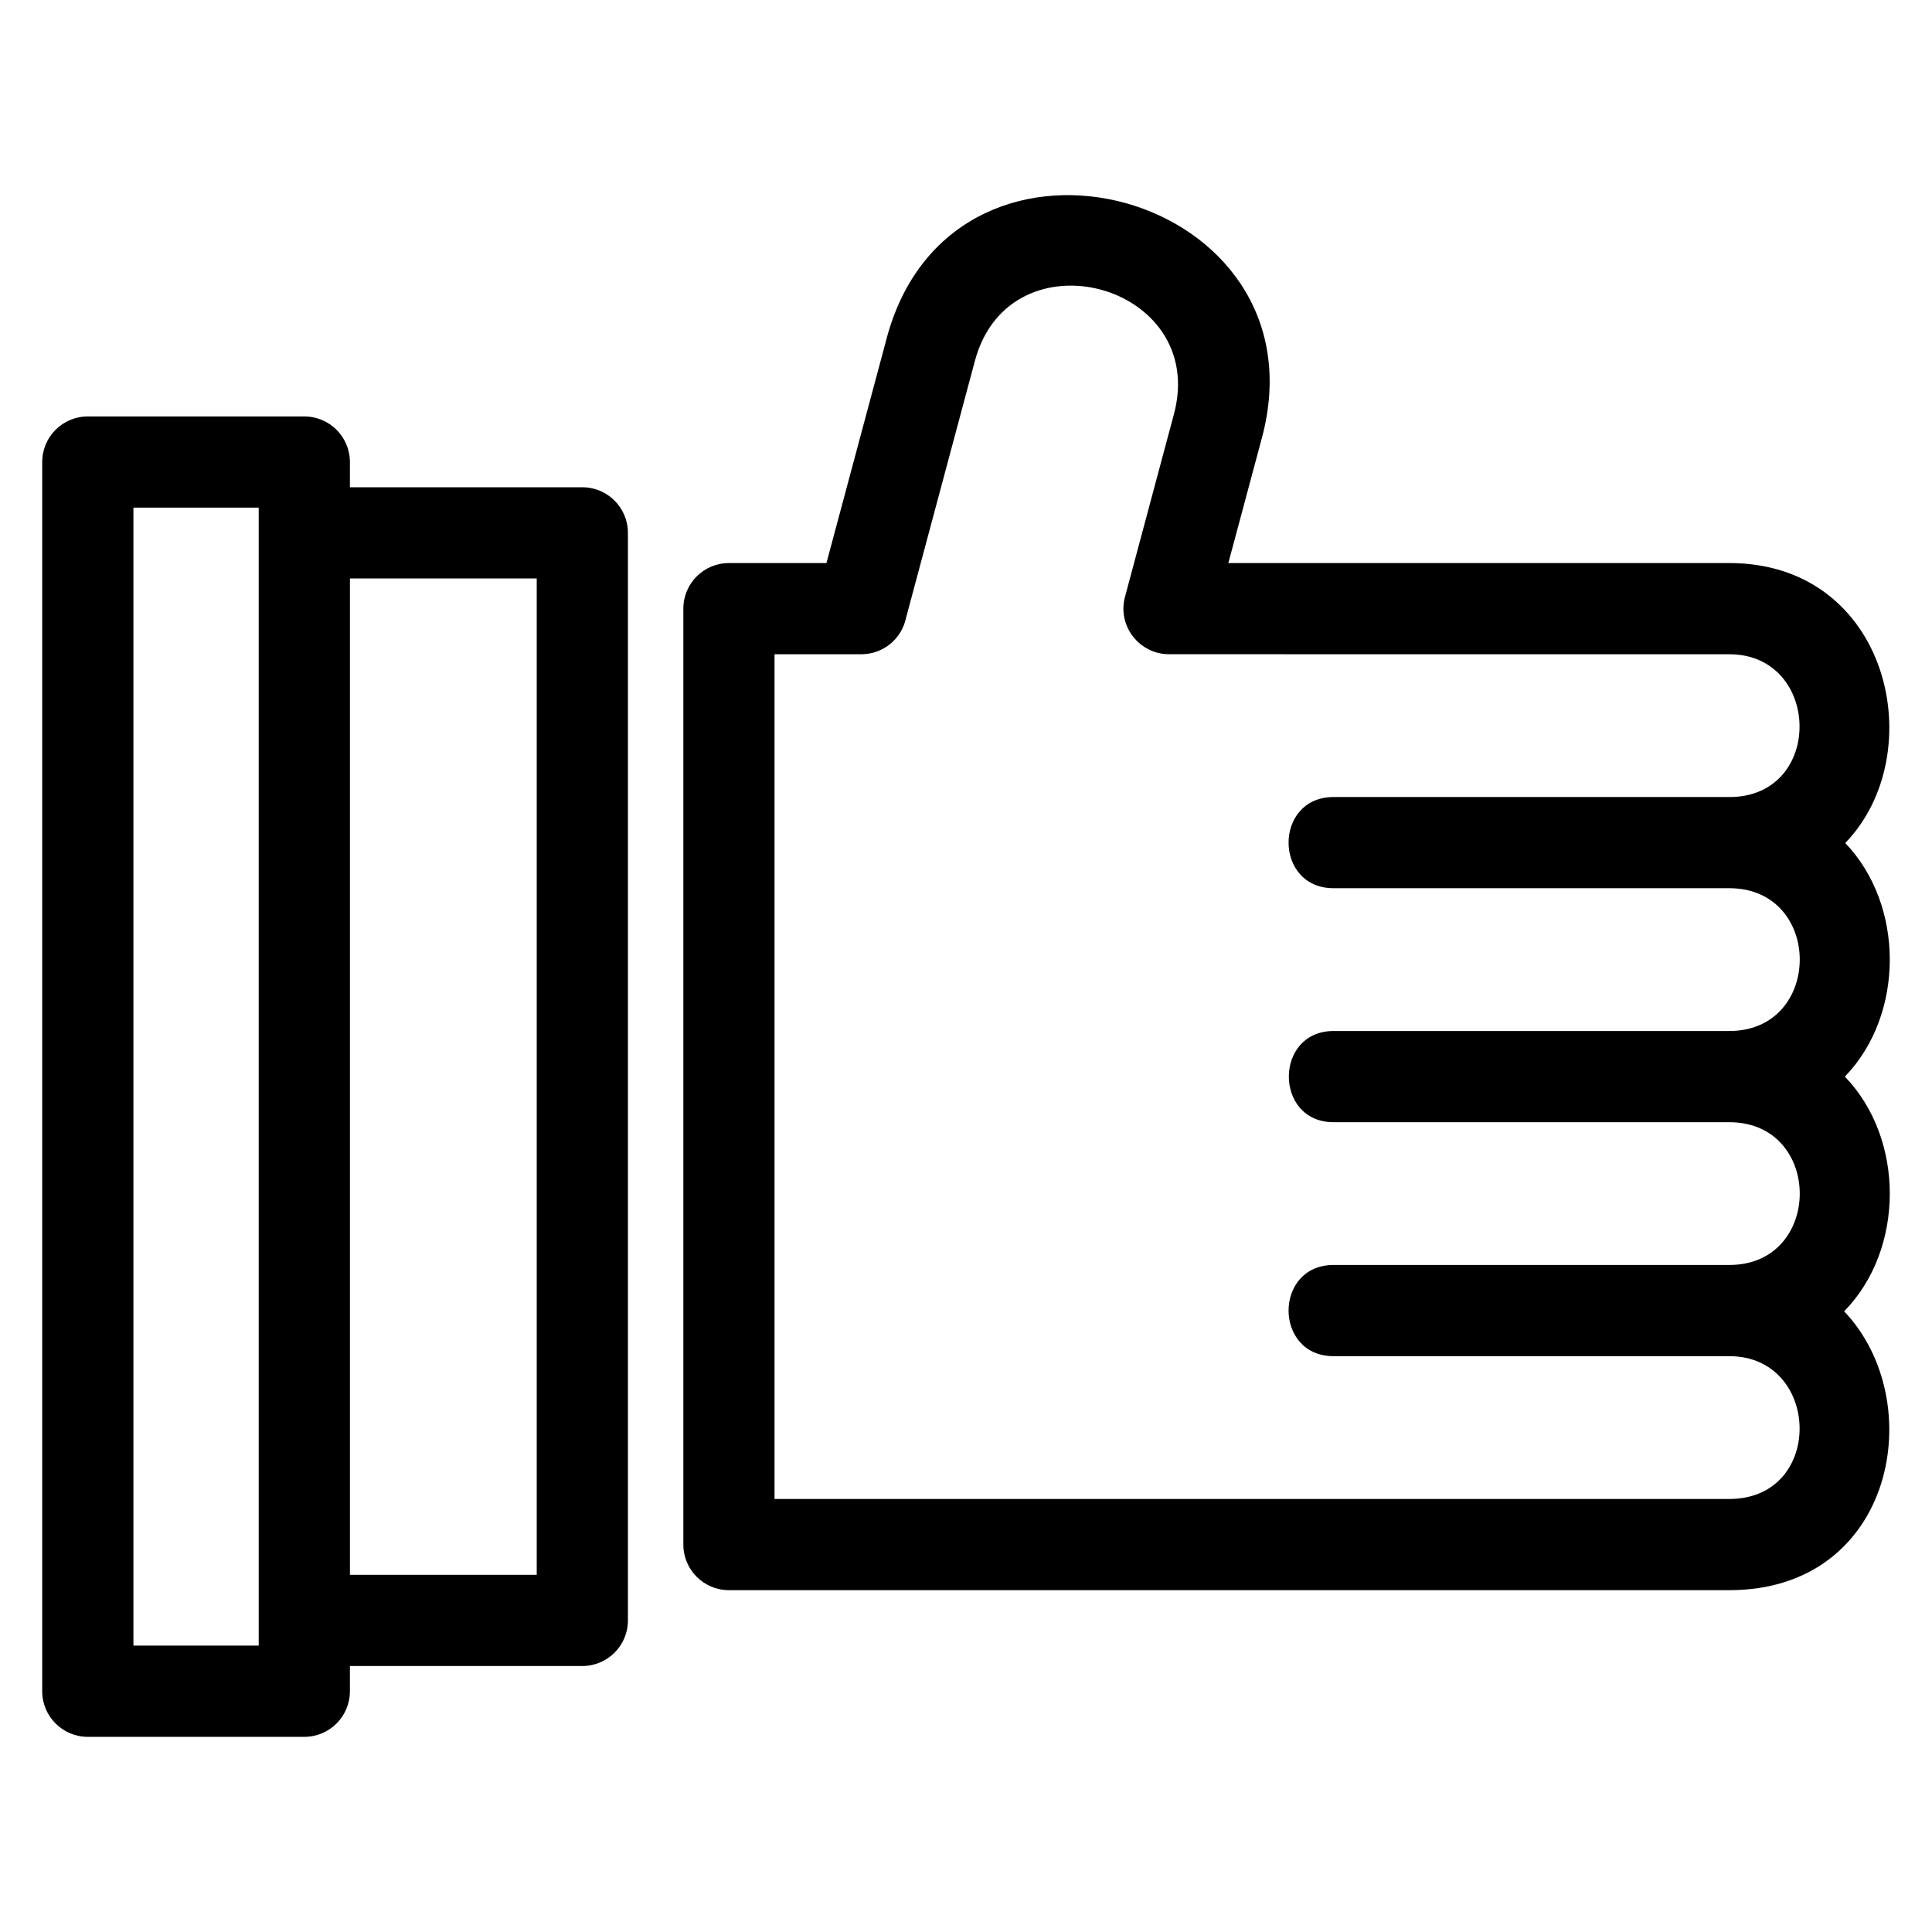 <?xml version="1.0" encoding="UTF-8"?>
<!-- Uploaded to: SVG Repo, www.svgrepo.com, Generator: SVG Repo Mixer Tools -->
<svg fill="#000000" width="800px" height="800px" version="1.1" viewBox="144 144 512 512" xmlns="http://www.w3.org/2000/svg">
 <path d="m236.73 273.13h61.59c6.672 0 12.086 5.41 12.086 12.086v288.21c0 6.676-5.414 12.086-12.086 12.086h-61.59v6.684c0 6.672-5.41 12.086-12.086 12.086h-57.371c-6.676 0-12.086-5.414-12.086-12.086v-325.75c0-6.672 5.41-12.086 12.086-12.086h57.371c6.676 0 12.086 5.414 12.086 12.086v6.684zm-57.371 5.402v301.57h33.199v-301.57zm422.94 76.695c25.223 0 24.379-37.84 0-37.84-49.504 0-99.004-0.008-148.51-0.012-7.856-0.012-13.715-7.492-11.656-15.188l12.965-48.402c9.281-34.621-43.438-48.734-52.727-14.188l-18.273 68.191c-1.148 5.481-6.012 9.594-11.828 9.594h-23.012v223.86h253.04c25.309 0 24.336-37.84 0-37.84h-104.88c-15.91 0-15.91-24.172 0-24.172h104.88c24.875 0 24.875-37.832 0-37.832h-104.88c-15.816 0-15.816-24.172 0-24.172h104.88c24.875 0 24.875-37.84 0-37.84h-104.88c-15.91 0-15.91-24.164 0-24.164h104.88zm0-62.012c42.504 0 53.637 50.516 30.711 74.199 15.773 16.434 15.738 45.527-0.102 61.902 15.938 16.484 15.875 45.824-0.191 62.199 22.684 23.801 13.418 73.895-30.418 73.895h-265.12c-6.676 0-12.086-5.41-12.086-12.078v-248.03c0-6.672 5.41-12.086 12.086-12.086h25.836l16.238-60.582c18.371-64.547 116.54-37.457 99.172 27.379l-8.902 33.203h132.77zm-316.06 4.082h-49.504v264.04h49.504z"/>
</svg>